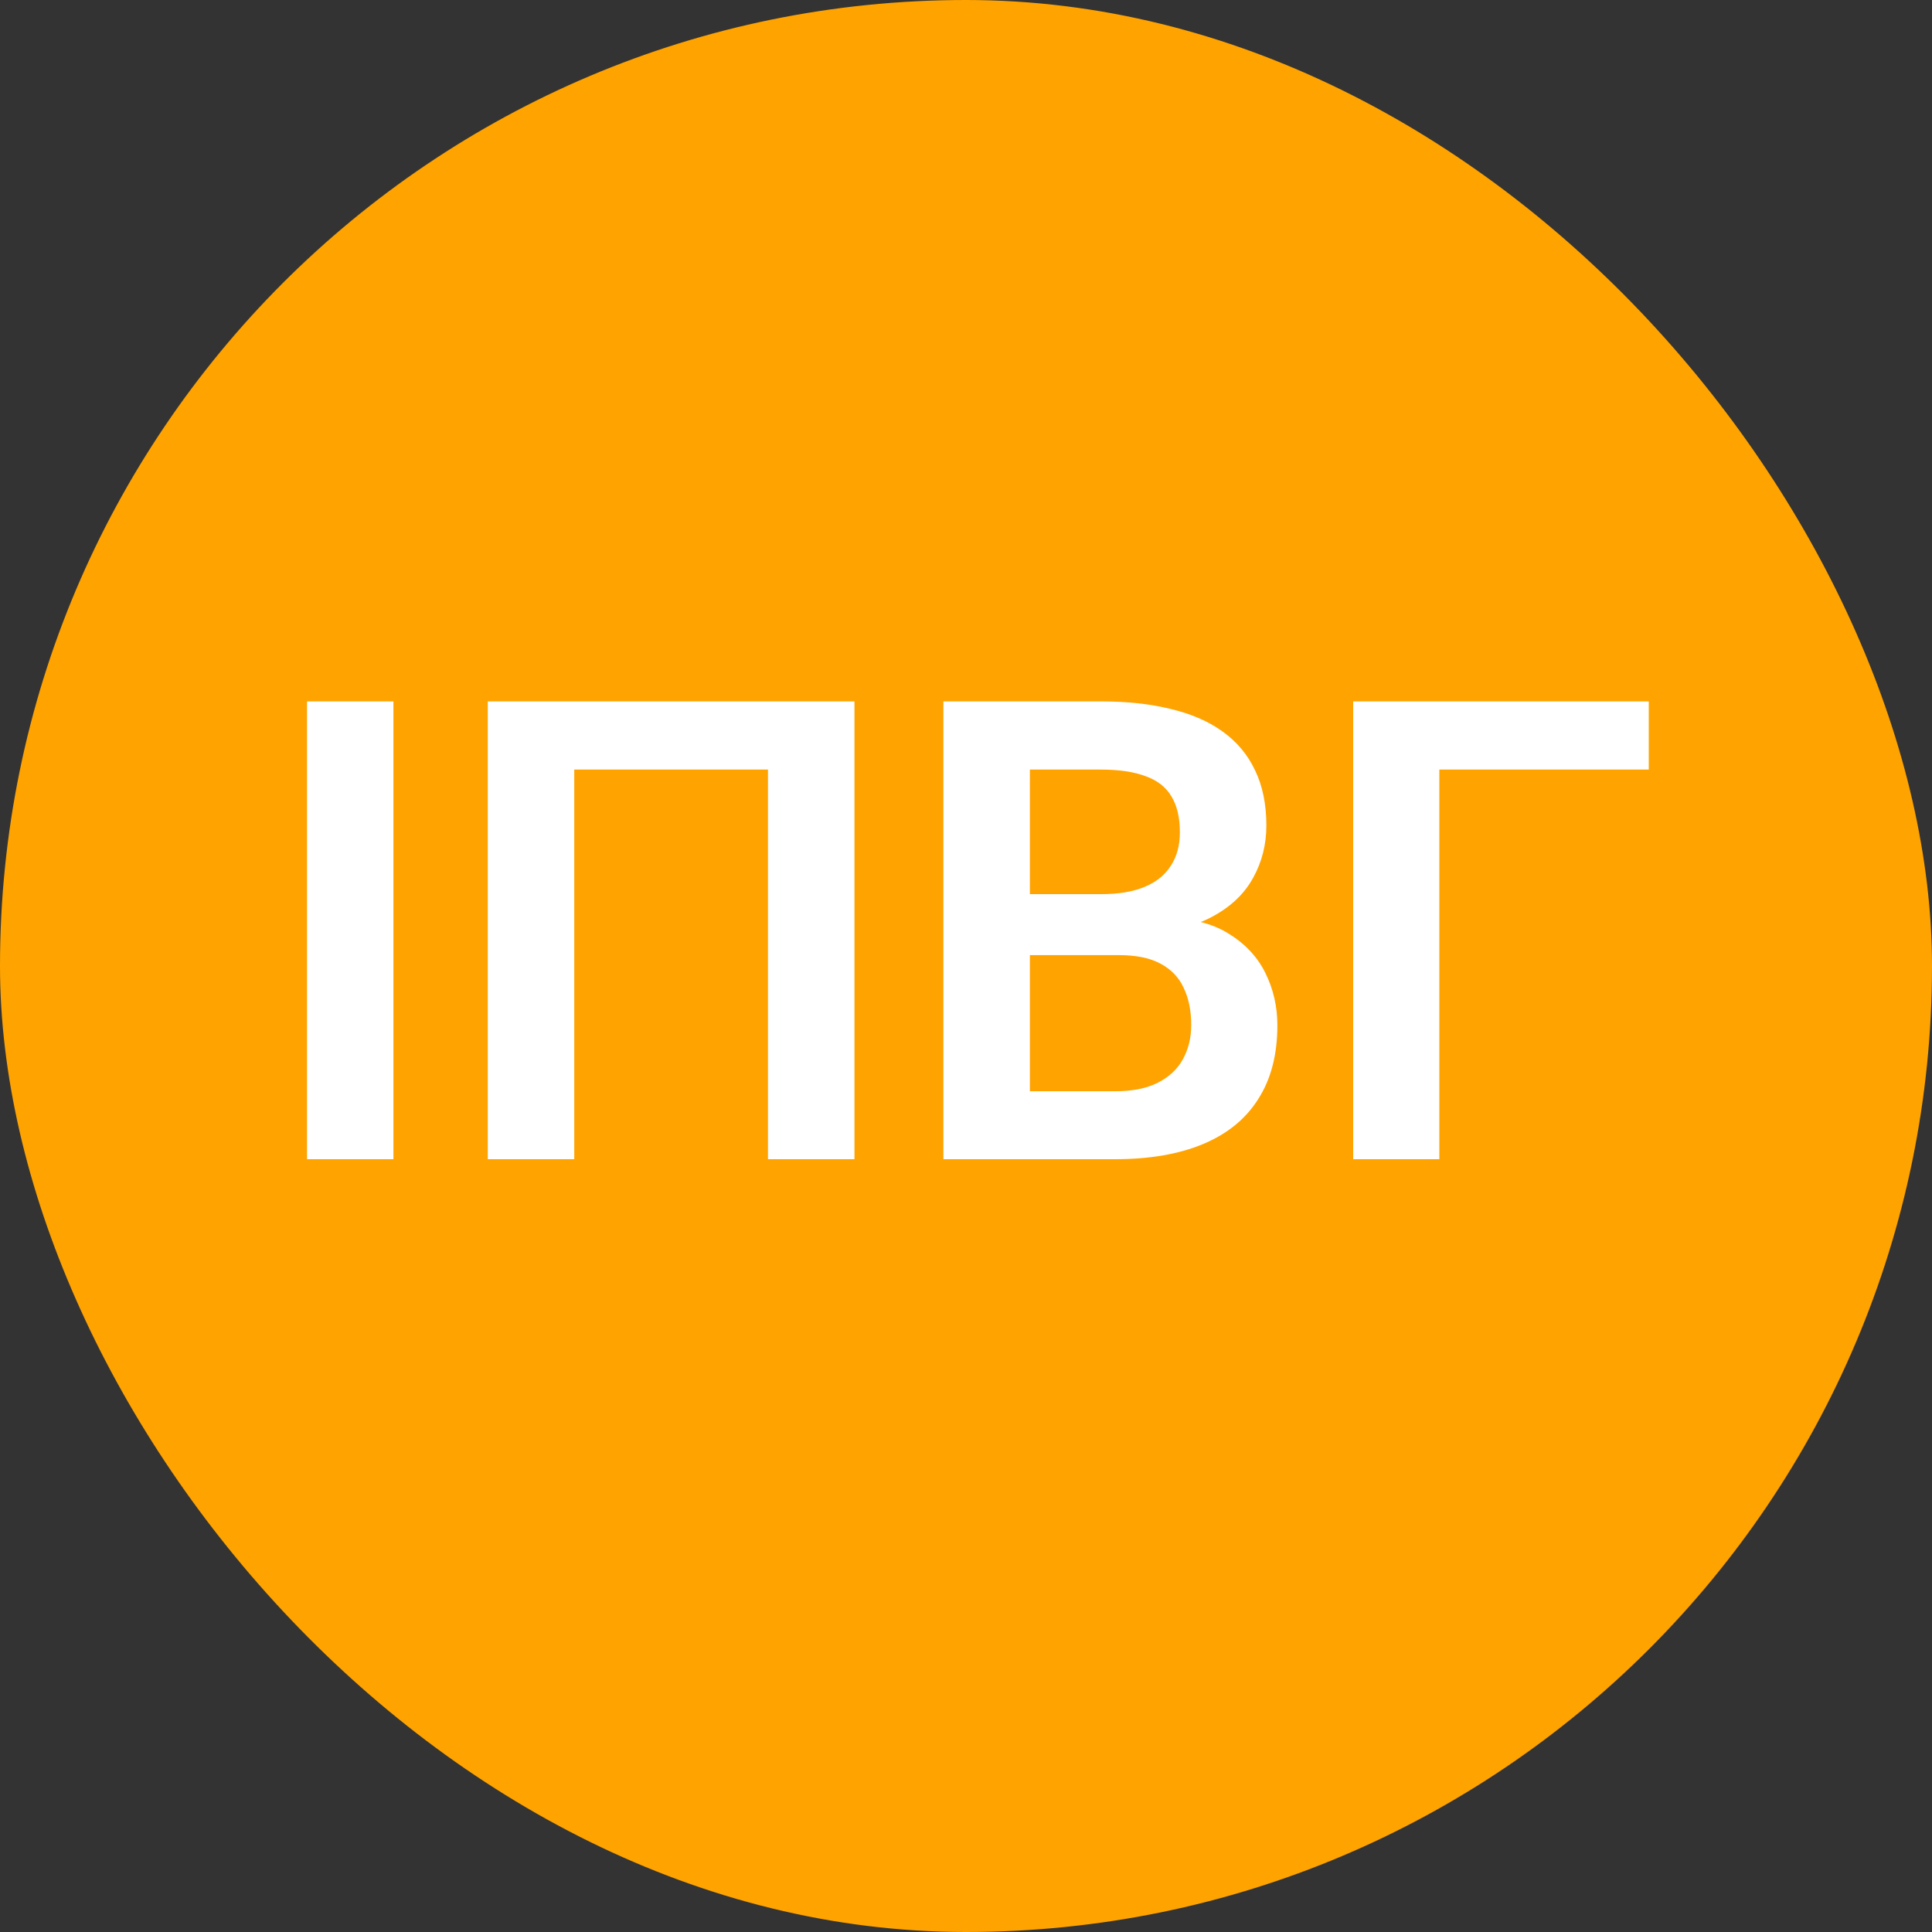 <svg width="30" height="30" viewBox="0 0 30 30" fill="none" xmlns="http://www.w3.org/2000/svg">
<rect x="0" y="0" width="30" height="30" fill="#333333" stroke="none"/>
<rect width="30" height="30" rx="15" fill="#FFA300"/>
<path d="M6.109 10.891V18H4.767V10.891H6.109ZM13.268 10.891V18H11.925V11.95H8.917V18H7.574V10.891H13.268ZM17.374 14.831H15.558L15.548 13.884H17.105C17.372 13.884 17.595 13.846 17.774 13.771C17.953 13.697 18.088 13.588 18.18 13.444C18.274 13.301 18.321 13.127 18.321 12.922C18.321 12.694 18.277 12.508 18.189 12.365C18.105 12.222 17.971 12.118 17.789 12.053C17.607 11.984 17.376 11.95 17.096 11.95H15.992V18H14.649V10.891H17.096C17.499 10.891 17.859 10.93 18.175 11.008C18.494 11.083 18.764 11.2 18.985 11.359C19.207 11.519 19.374 11.719 19.488 11.96C19.605 12.201 19.664 12.487 19.664 12.819C19.664 13.112 19.596 13.383 19.459 13.63C19.326 13.874 19.119 14.073 18.839 14.226C18.562 14.379 18.211 14.466 17.784 14.489L17.374 14.831ZM17.315 18H15.162L15.724 16.945H17.315C17.582 16.945 17.802 16.901 17.975 16.814C18.15 16.726 18.281 16.605 18.365 16.452C18.453 16.296 18.497 16.117 18.497 15.915C18.497 15.694 18.458 15.502 18.38 15.339C18.305 15.176 18.185 15.051 18.019 14.963C17.856 14.875 17.641 14.831 17.374 14.831H15.977L15.987 13.884H17.765L18.072 14.25C18.482 14.253 18.816 14.335 19.073 14.494C19.334 14.654 19.526 14.859 19.649 15.109C19.773 15.36 19.835 15.63 19.835 15.92C19.835 16.376 19.736 16.758 19.537 17.067C19.342 17.377 19.055 17.609 18.678 17.766C18.303 17.922 17.849 18 17.315 18ZM25.602 10.891V11.95H22.35V18H21.012V10.891H25.602Z" fill="white"/>
</svg>
